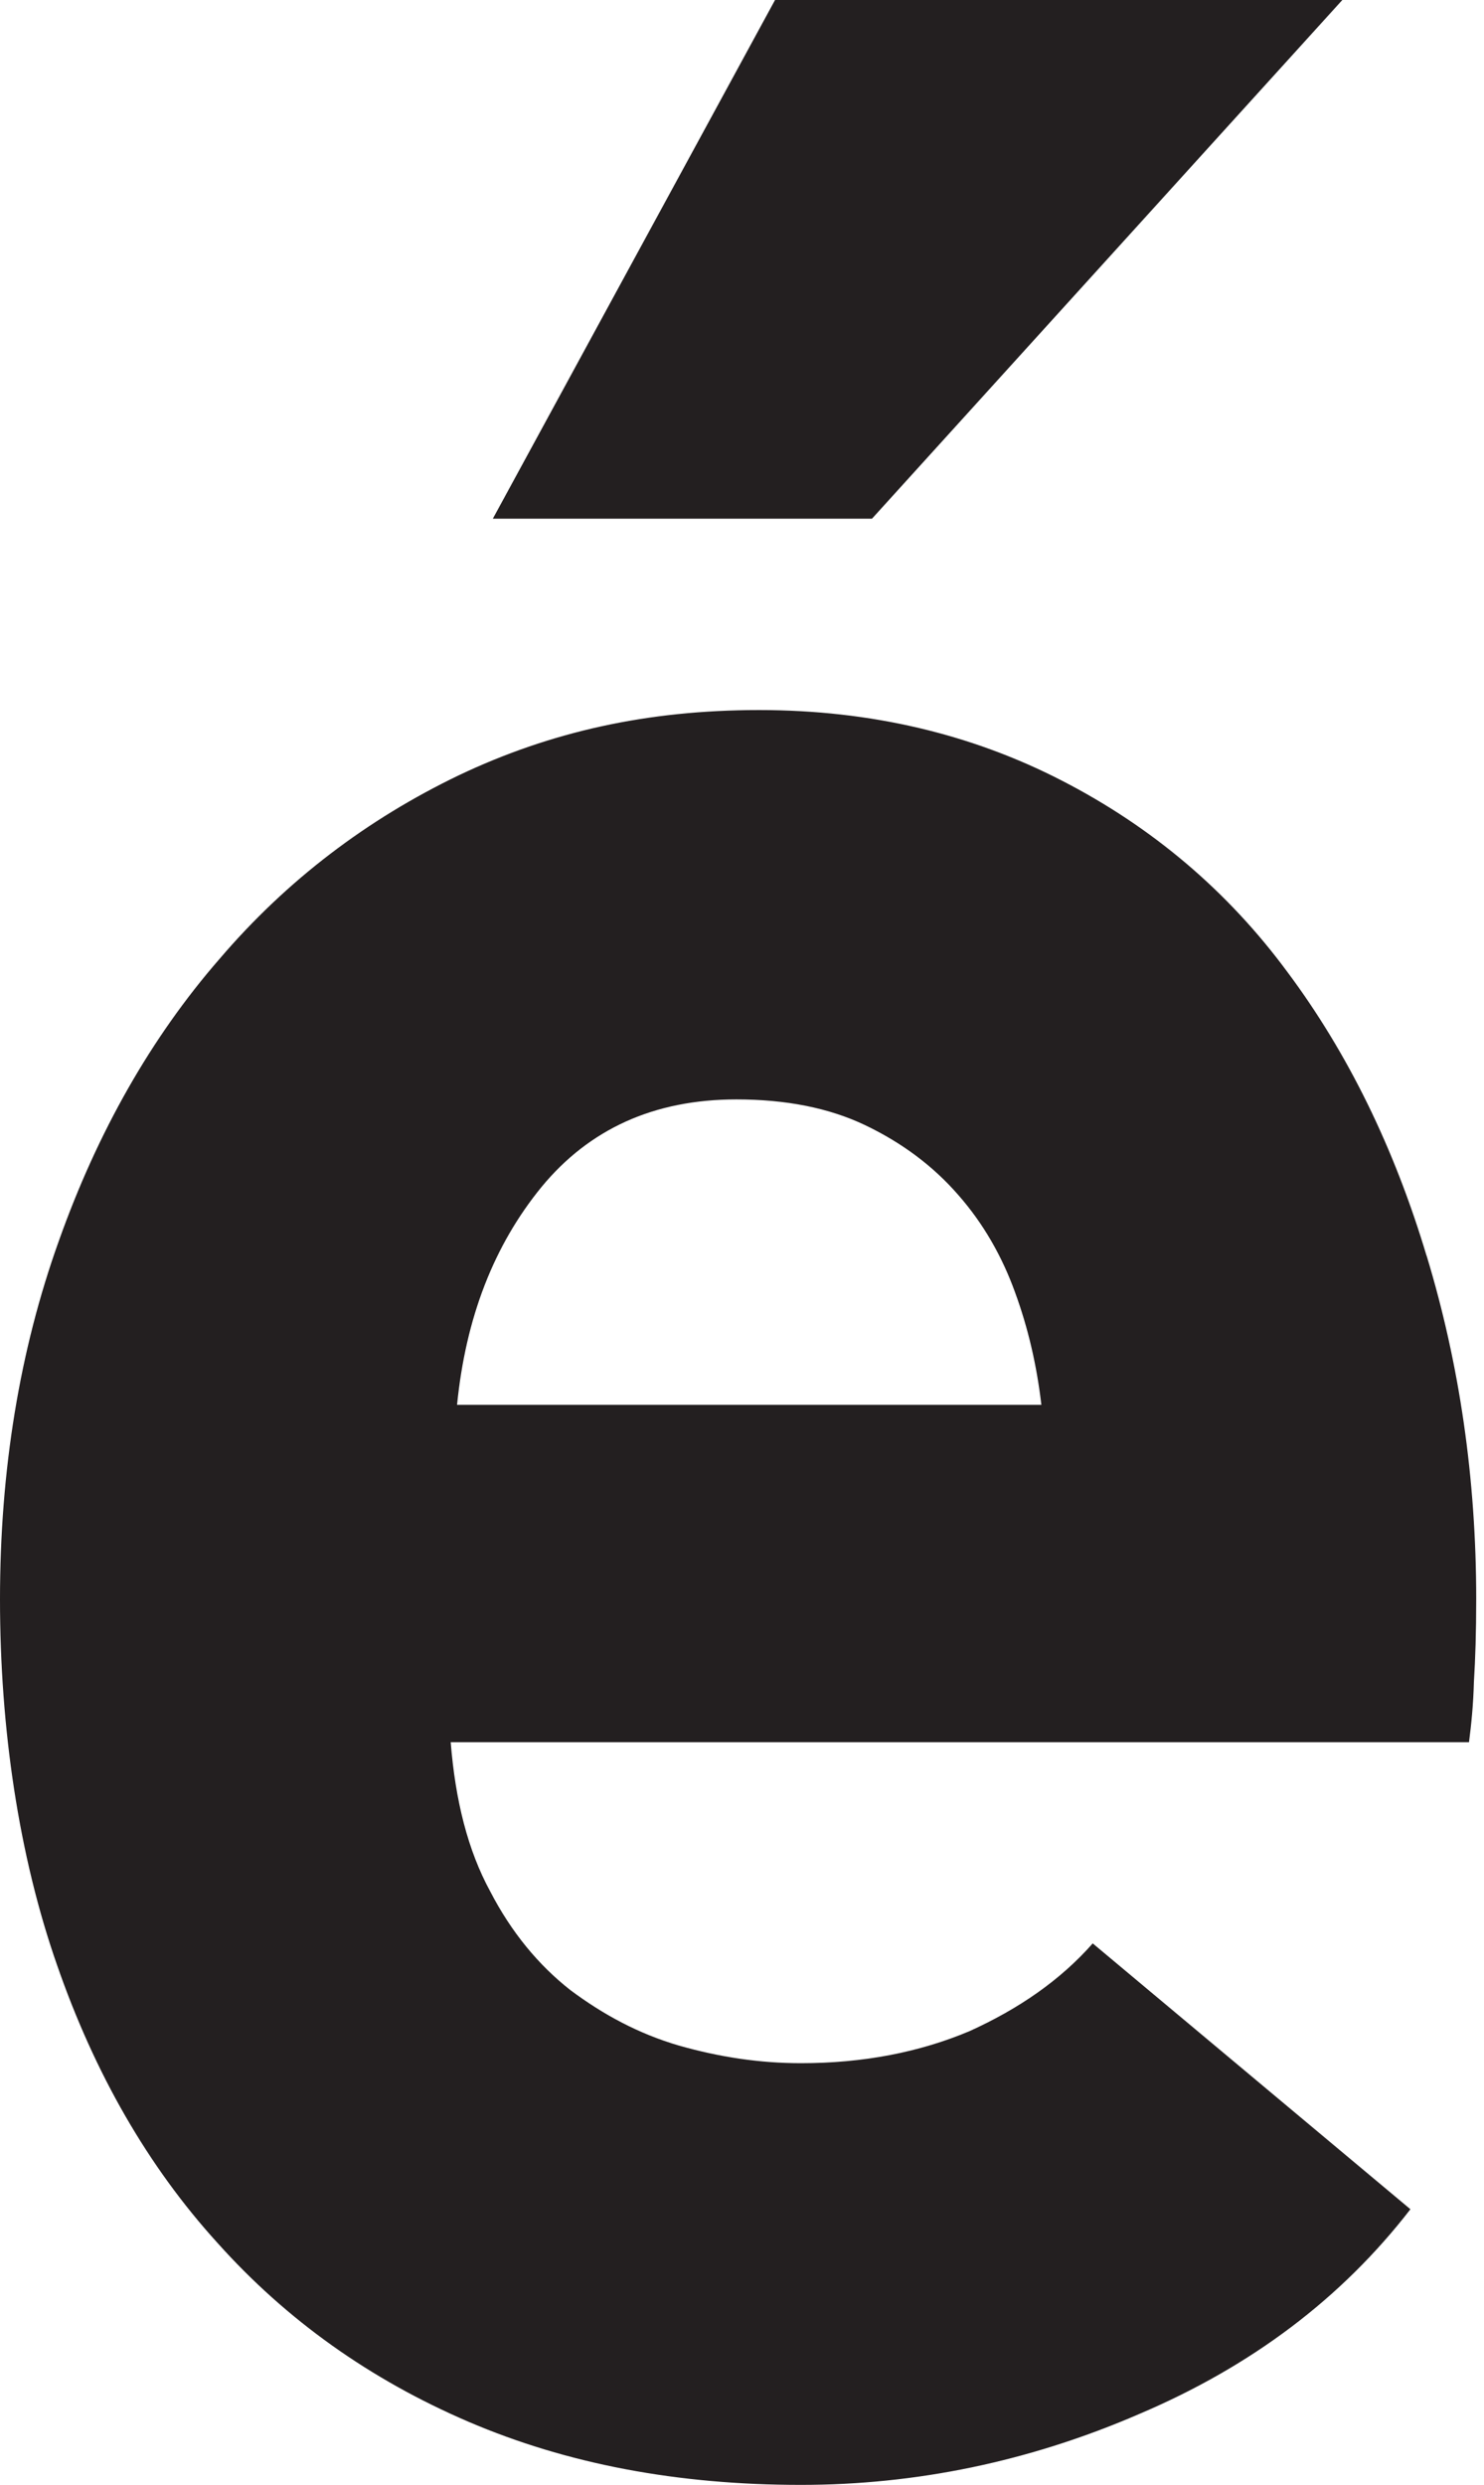 <svg viewBox="0 0 51.43 86.1" xmlns="http://www.w3.org/2000/svg" id="Layer_1"><defs><style>.cls-1{fill:#231f20;}</style></defs><g id="logo"><path d="M49.44,43.51c-1.12-3.74-2.73-7.03-4.82-9.83-2.08-2.82-4.7-5.03-7.81-6.63-3.12-1.61-6.62-2.45-10.5-2.45s-7.23,.75-10.41,2.26c-3.16,1.52-5.95,3.62-8.29,6.36-2.37,2.72-4.23,6-5.57,9.77C.68,46.78,0,50.93,0,55.41s.65,8.87,1.97,12.65c1.31,3.78,3.16,7,5.57,9.65,2.39,2.67,5.29,4.73,8.69,6.19,3.43,1.47,7.25,2.19,11.53,2.19,3.97,0,7.9-.8,11.73-2.46,3.88-1.65,7-4,9.39-7.09l-11.01-9.21c-1.12,1.27-2.55,2.26-4.27,3.04-1.73,.73-3.68,1.11-5.84,1.11-1.43,0-2.82-.21-4.23-.61-1.4-.41-2.62-1.07-3.76-1.92-1.11-.87-2.05-2.01-2.78-3.42-.78-1.43-1.21-3.16-1.37-5.17H50.91c.08-.61,.15-1.31,.17-2.08,.05-.8,.08-1.75,.08-2.88,0-4.18-.58-8.15-1.72-11.9m-13.36,5.17H15.84c.3-3.01,1.27-5.52,2.93-7.55,1.65-2,3.89-3.03,6.75-3.03,1.71,0,3.21,.29,4.48,.9,1.27,.61,2.34,1.41,3.21,2.41,.87,.99,1.52,2.13,1.97,3.38,.45,1.23,.75,2.52,.91,3.89M46.52,0H26.86l-9.78,17.97h13.14L46.52,0Z" class="cls-1"></path></g></svg>
